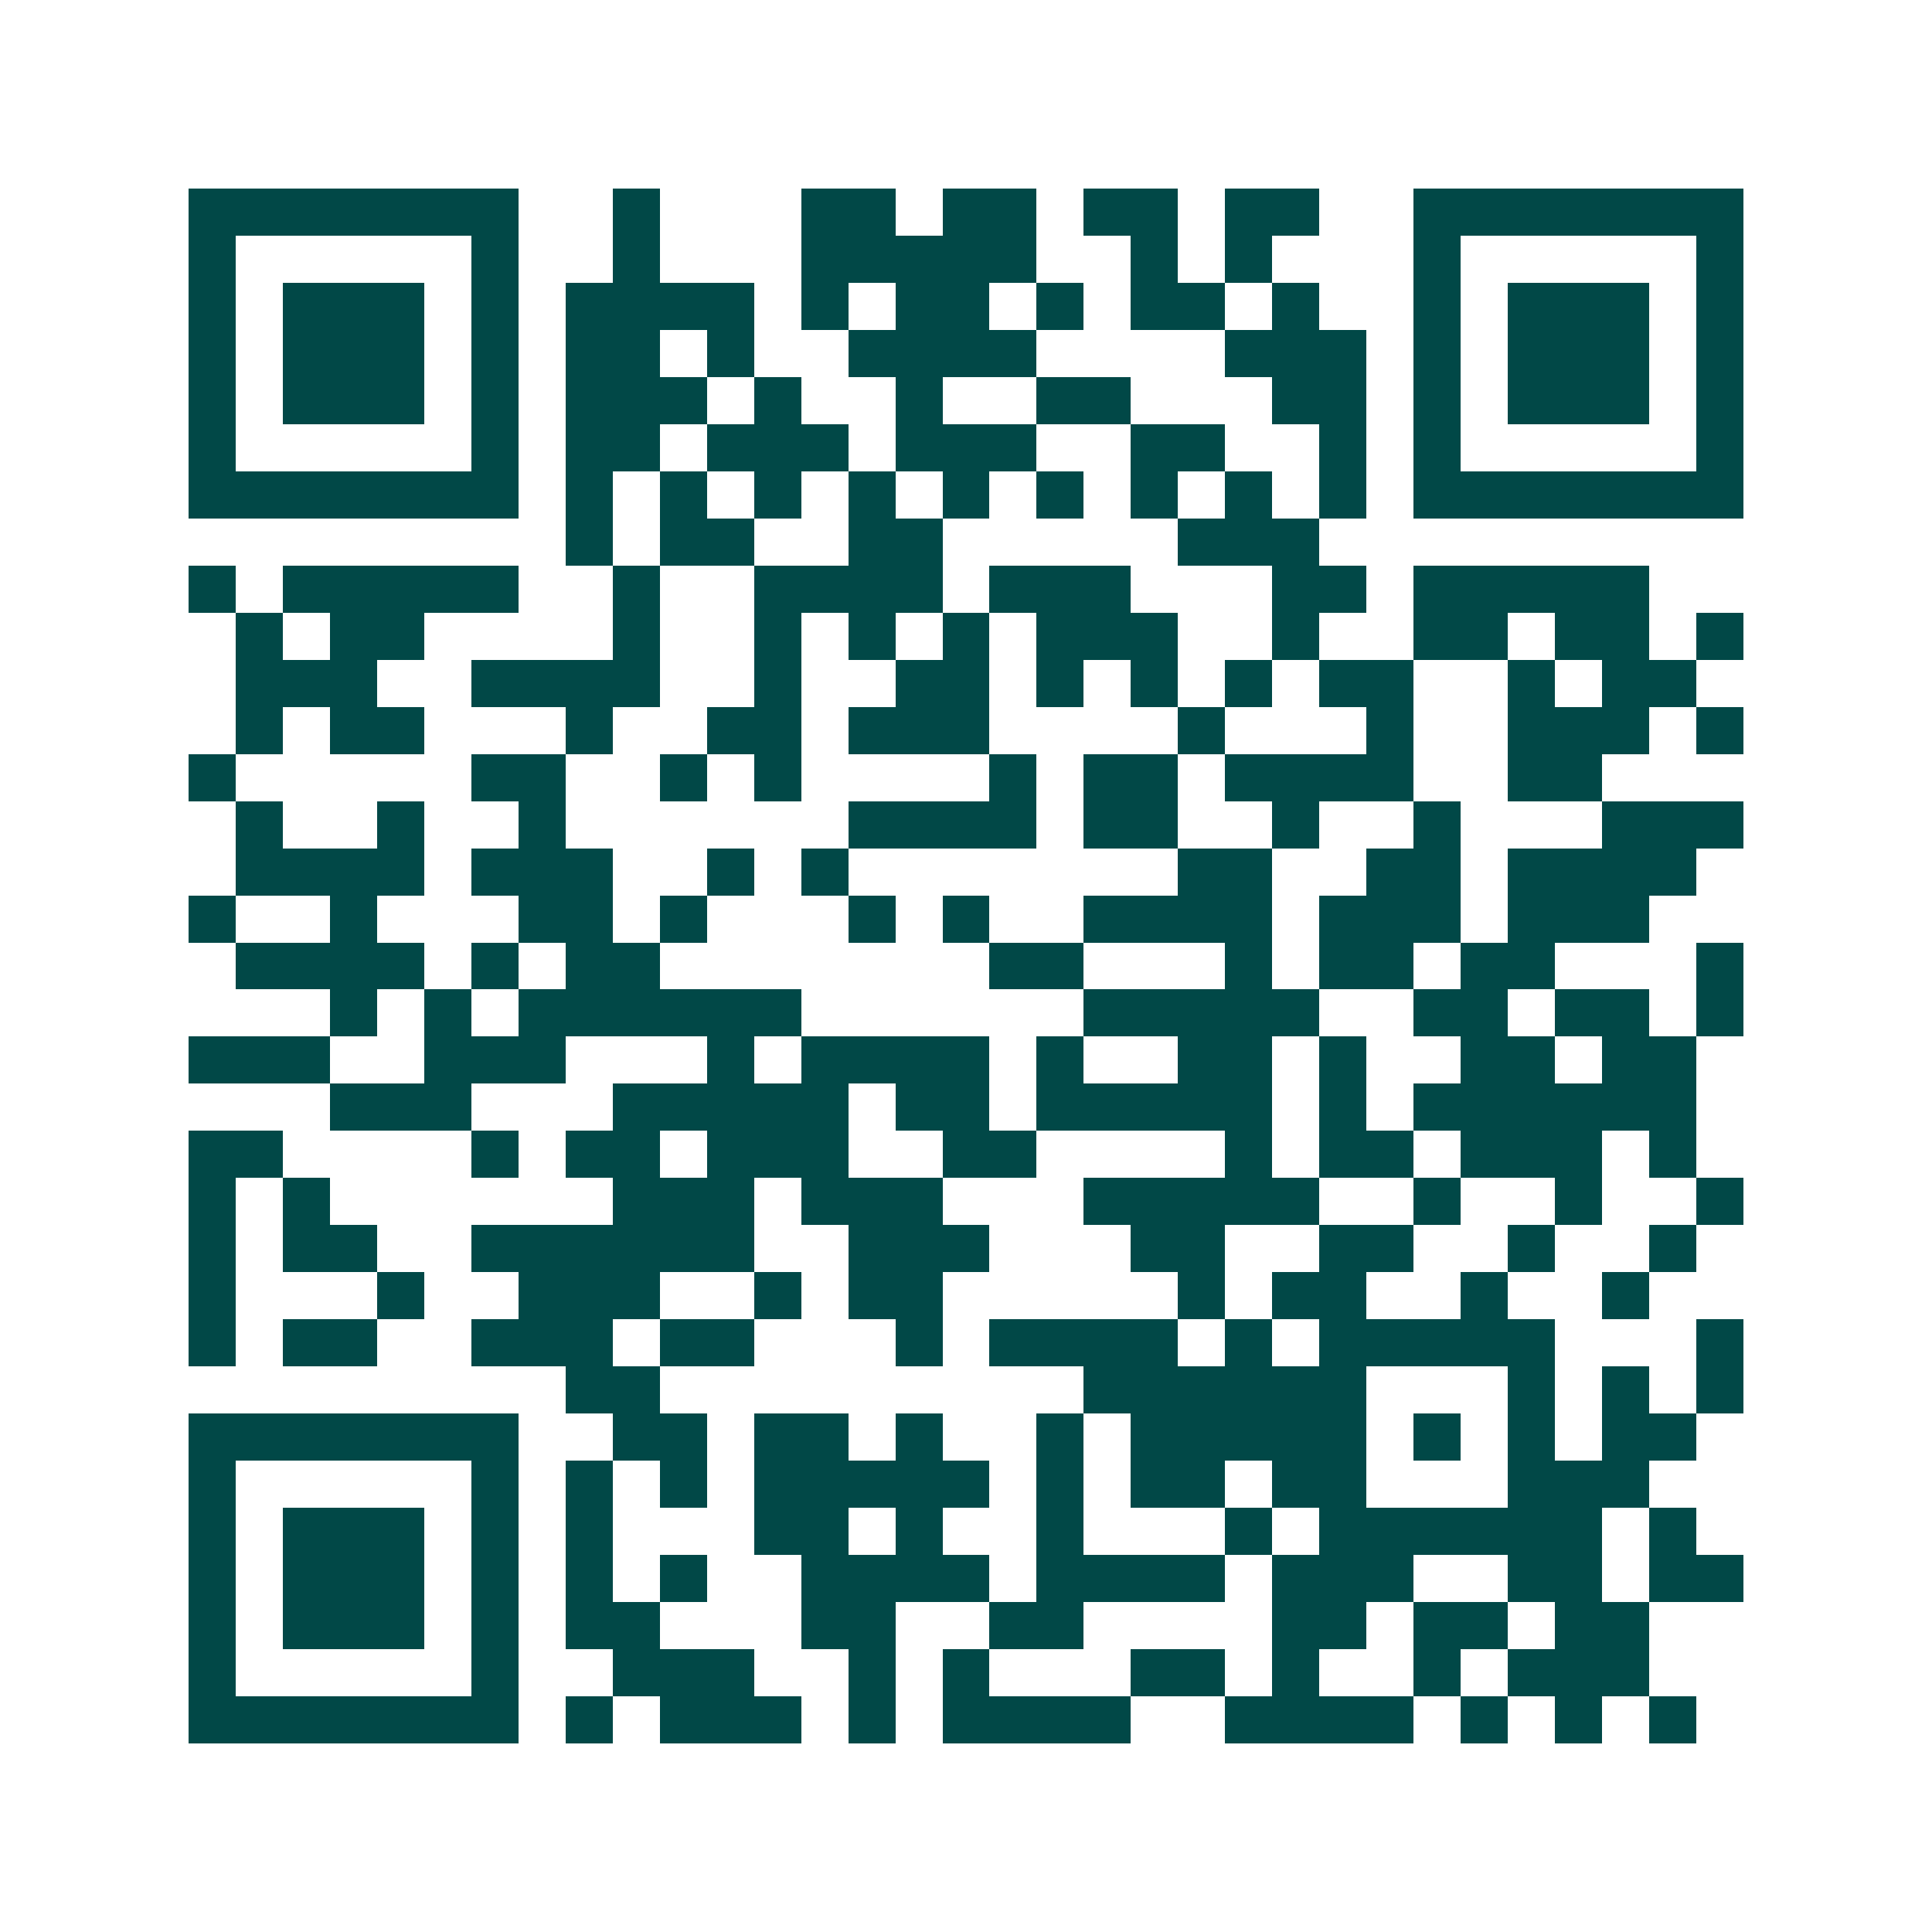 <svg xmlns="http://www.w3.org/2000/svg" width="200" height="200" viewBox="0 0 41 41" shape-rendering="crispEdges"><path fill="#ffffff" d="M0 0h41v41H0z"/><path stroke="#014847" d="M4 4.5h7m2 0h1m3 0h2m1 0h2m1 0h2m1 0h2m2 0h7M4 5.5h1m5 0h1m2 0h1m3 0h5m2 0h1m1 0h1m3 0h1m5 0h1M4 6.5h1m1 0h3m1 0h1m1 0h4m1 0h1m1 0h2m1 0h1m1 0h2m1 0h1m2 0h1m1 0h3m1 0h1M4 7.5h1m1 0h3m1 0h1m1 0h2m1 0h1m2 0h4m4 0h3m1 0h1m1 0h3m1 0h1M4 8.5h1m1 0h3m1 0h1m1 0h3m1 0h1m2 0h1m2 0h2m3 0h2m1 0h1m1 0h3m1 0h1M4 9.5h1m5 0h1m1 0h2m1 0h3m1 0h3m2 0h2m2 0h1m1 0h1m5 0h1M4 10.5h7m1 0h1m1 0h1m1 0h1m1 0h1m1 0h1m1 0h1m1 0h1m1 0h1m1 0h1m1 0h7M12 11.5h1m1 0h2m2 0h2m5 0h3M4 12.5h1m1 0h5m2 0h1m2 0h4m1 0h3m3 0h2m1 0h5M5 13.5h1m1 0h2m4 0h1m2 0h1m1 0h1m1 0h1m1 0h3m2 0h1m2 0h2m1 0h2m1 0h1M5 14.5h3m2 0h4m2 0h1m2 0h2m1 0h1m1 0h1m1 0h1m1 0h2m2 0h1m1 0h2M5 15.5h1m1 0h2m3 0h1m2 0h2m1 0h3m4 0h1m3 0h1m2 0h3m1 0h1M4 16.5h1m5 0h2m2 0h1m1 0h1m4 0h1m1 0h2m1 0h4m2 0h2M5 17.5h1m2 0h1m2 0h1m6 0h4m1 0h2m2 0h1m2 0h1m3 0h3M5 18.5h4m1 0h3m2 0h1m1 0h1m7 0h2m2 0h2m1 0h4M4 19.5h1m2 0h1m3 0h2m1 0h1m3 0h1m1 0h1m2 0h4m1 0h3m1 0h3M5 20.5h4m1 0h1m1 0h2m7 0h2m3 0h1m1 0h2m1 0h2m3 0h1M7 21.5h1m1 0h1m1 0h6m6 0h5m2 0h2m1 0h2m1 0h1M4 22.5h3m2 0h3m3 0h1m1 0h4m1 0h1m2 0h2m1 0h1m2 0h2m1 0h2M7 23.5h3m3 0h5m1 0h2m1 0h5m1 0h1m1 0h6M4 24.5h2m4 0h1m1 0h2m1 0h3m2 0h2m4 0h1m1 0h2m1 0h3m1 0h1M4 25.5h1m1 0h1m6 0h3m1 0h3m3 0h5m2 0h1m2 0h1m2 0h1M4 26.5h1m1 0h2m2 0h6m2 0h3m3 0h2m2 0h2m2 0h1m2 0h1M4 27.5h1m3 0h1m2 0h3m2 0h1m1 0h2m5 0h1m1 0h2m2 0h1m2 0h1M4 28.5h1m1 0h2m2 0h3m1 0h2m3 0h1m1 0h4m1 0h1m1 0h5m3 0h1M12 29.5h2m9 0h6m3 0h1m1 0h1m1 0h1M4 30.5h7m2 0h2m1 0h2m1 0h1m2 0h1m1 0h5m1 0h1m1 0h1m1 0h2M4 31.5h1m5 0h1m1 0h1m1 0h1m1 0h5m1 0h1m1 0h2m1 0h2m3 0h3M4 32.5h1m1 0h3m1 0h1m1 0h1m3 0h2m1 0h1m2 0h1m3 0h1m1 0h6m1 0h1M4 33.5h1m1 0h3m1 0h1m1 0h1m1 0h1m2 0h4m1 0h4m1 0h3m2 0h2m1 0h2M4 34.5h1m1 0h3m1 0h1m1 0h2m3 0h2m2 0h2m4 0h2m1 0h2m1 0h2M4 35.5h1m5 0h1m2 0h3m2 0h1m1 0h1m3 0h2m1 0h1m2 0h1m1 0h3M4 36.5h7m1 0h1m1 0h3m1 0h1m1 0h4m2 0h4m1 0h1m1 0h1m1 0h1"/></svg>
